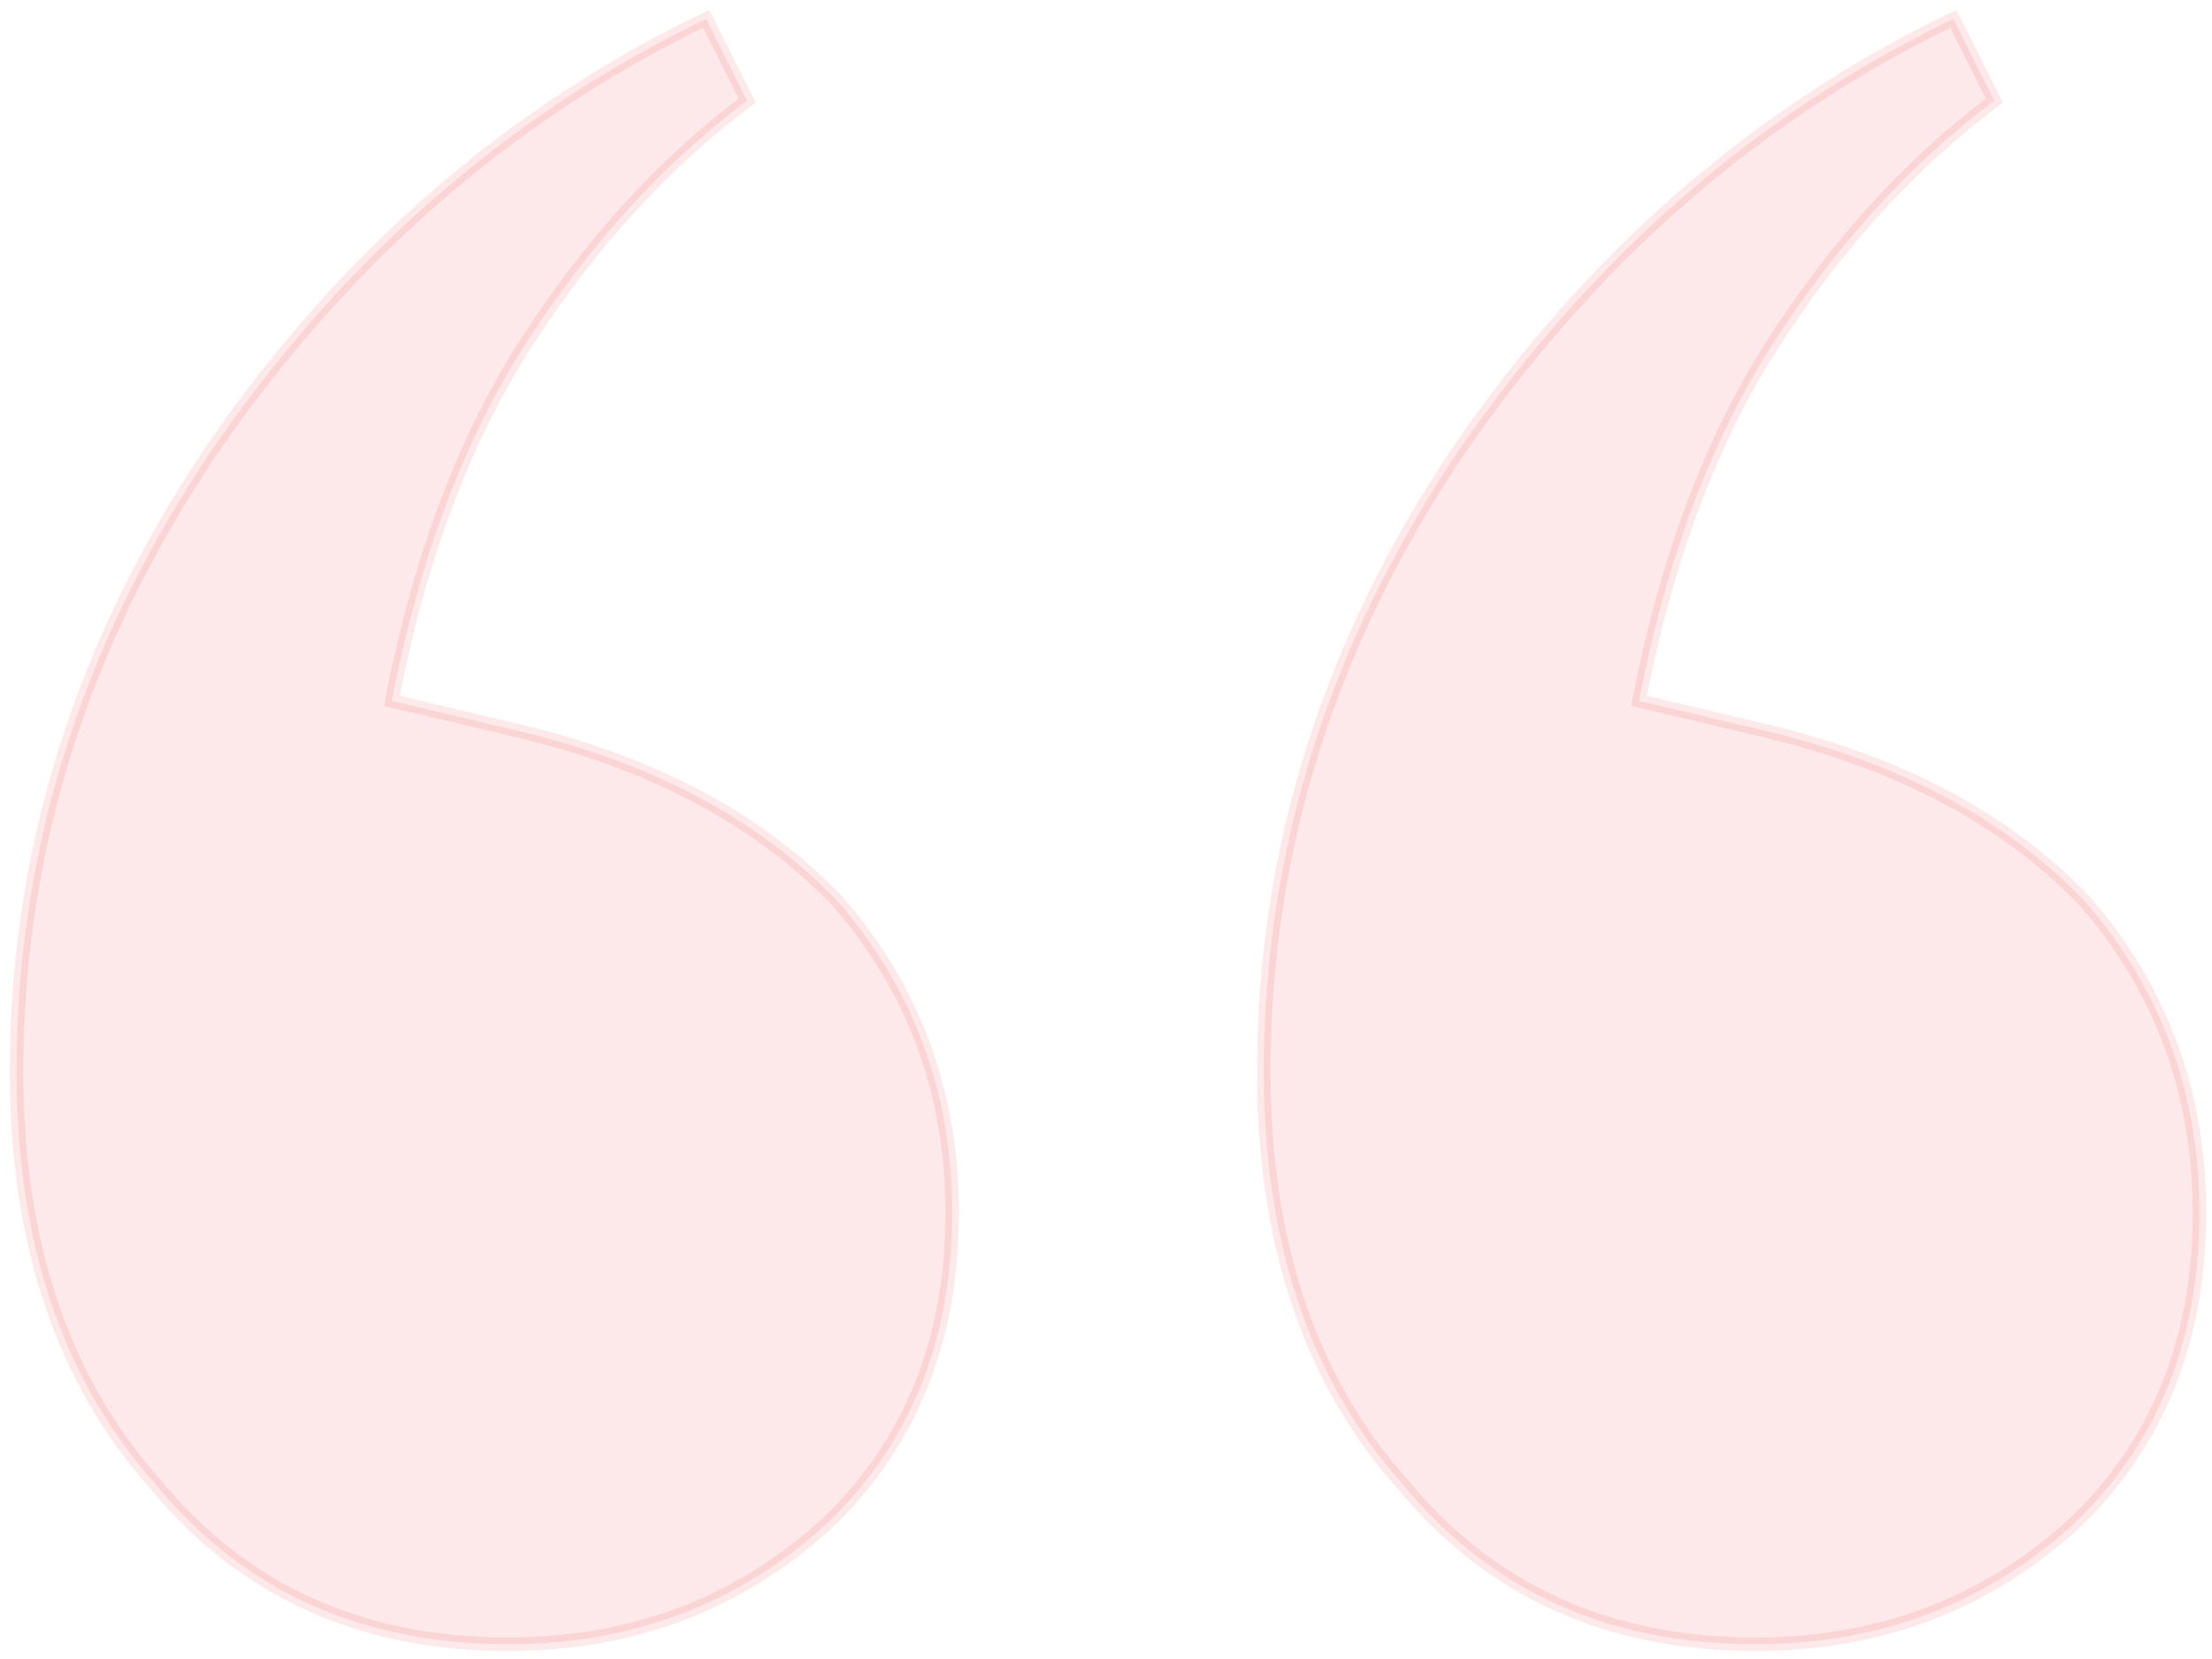 <svg width="184" height="138" viewBox="0 0 184 138" fill="none" xmlns="http://www.w3.org/2000/svg">
<path opacity="0.1" d="M146.007 136.769C133.73 136.769 123.9 132.294 116.575 123.338L115.869 122.521C108.691 113.994 105.125 102.845 105.125 89.125C105.125 70.697 110.571 53.424 121.447 37.316L121.45 37.312C132.319 21.544 145.831 9.706 161.986 1.814L162.486 1.57L162.735 2.068L165.686 7.953L165.896 8.371L165.523 8.653C158.698 13.84 152.677 20.491 147.464 28.616C142.343 36.597 138.63 46.486 136.337 58.297L146.137 60.624V60.625C157.689 63.26 166.809 68.043 173.457 75.005L173.467 75.015L173.476 75.025C179.795 82.324 182.955 90.956 182.955 100.896C182.955 111.495 179.462 120.149 172.454 126.806L172.444 126.814C165.124 133.451 156.301 136.769 146.007 136.769ZM42.258 136.769C29.981 136.769 20.151 132.294 12.826 123.338L12.12 122.521C4.942 113.994 1.375 102.845 1.375 89.125C1.375 70.697 6.822 53.424 17.698 37.316L17.701 37.312C28.57 21.544 42.082 9.706 58.236 1.814L58.737 1.57L58.986 2.068L61.937 7.953L62.145 8.371L61.774 8.653C54.949 13.84 48.928 20.491 43.714 28.616C38.593 36.597 34.881 46.486 32.588 58.297L42.388 60.624V60.625C53.94 63.26 63.06 68.043 69.708 75.005L69.718 75.015L69.727 75.025C76.046 82.324 79.206 90.956 79.206 100.896C79.206 111.495 75.713 120.149 68.705 126.806L68.695 126.814C61.375 133.451 52.552 136.768 42.258 136.769Z" fill="#EC1E24" stroke="#EC1E24" stroke-width="1.125"/>
</svg>
